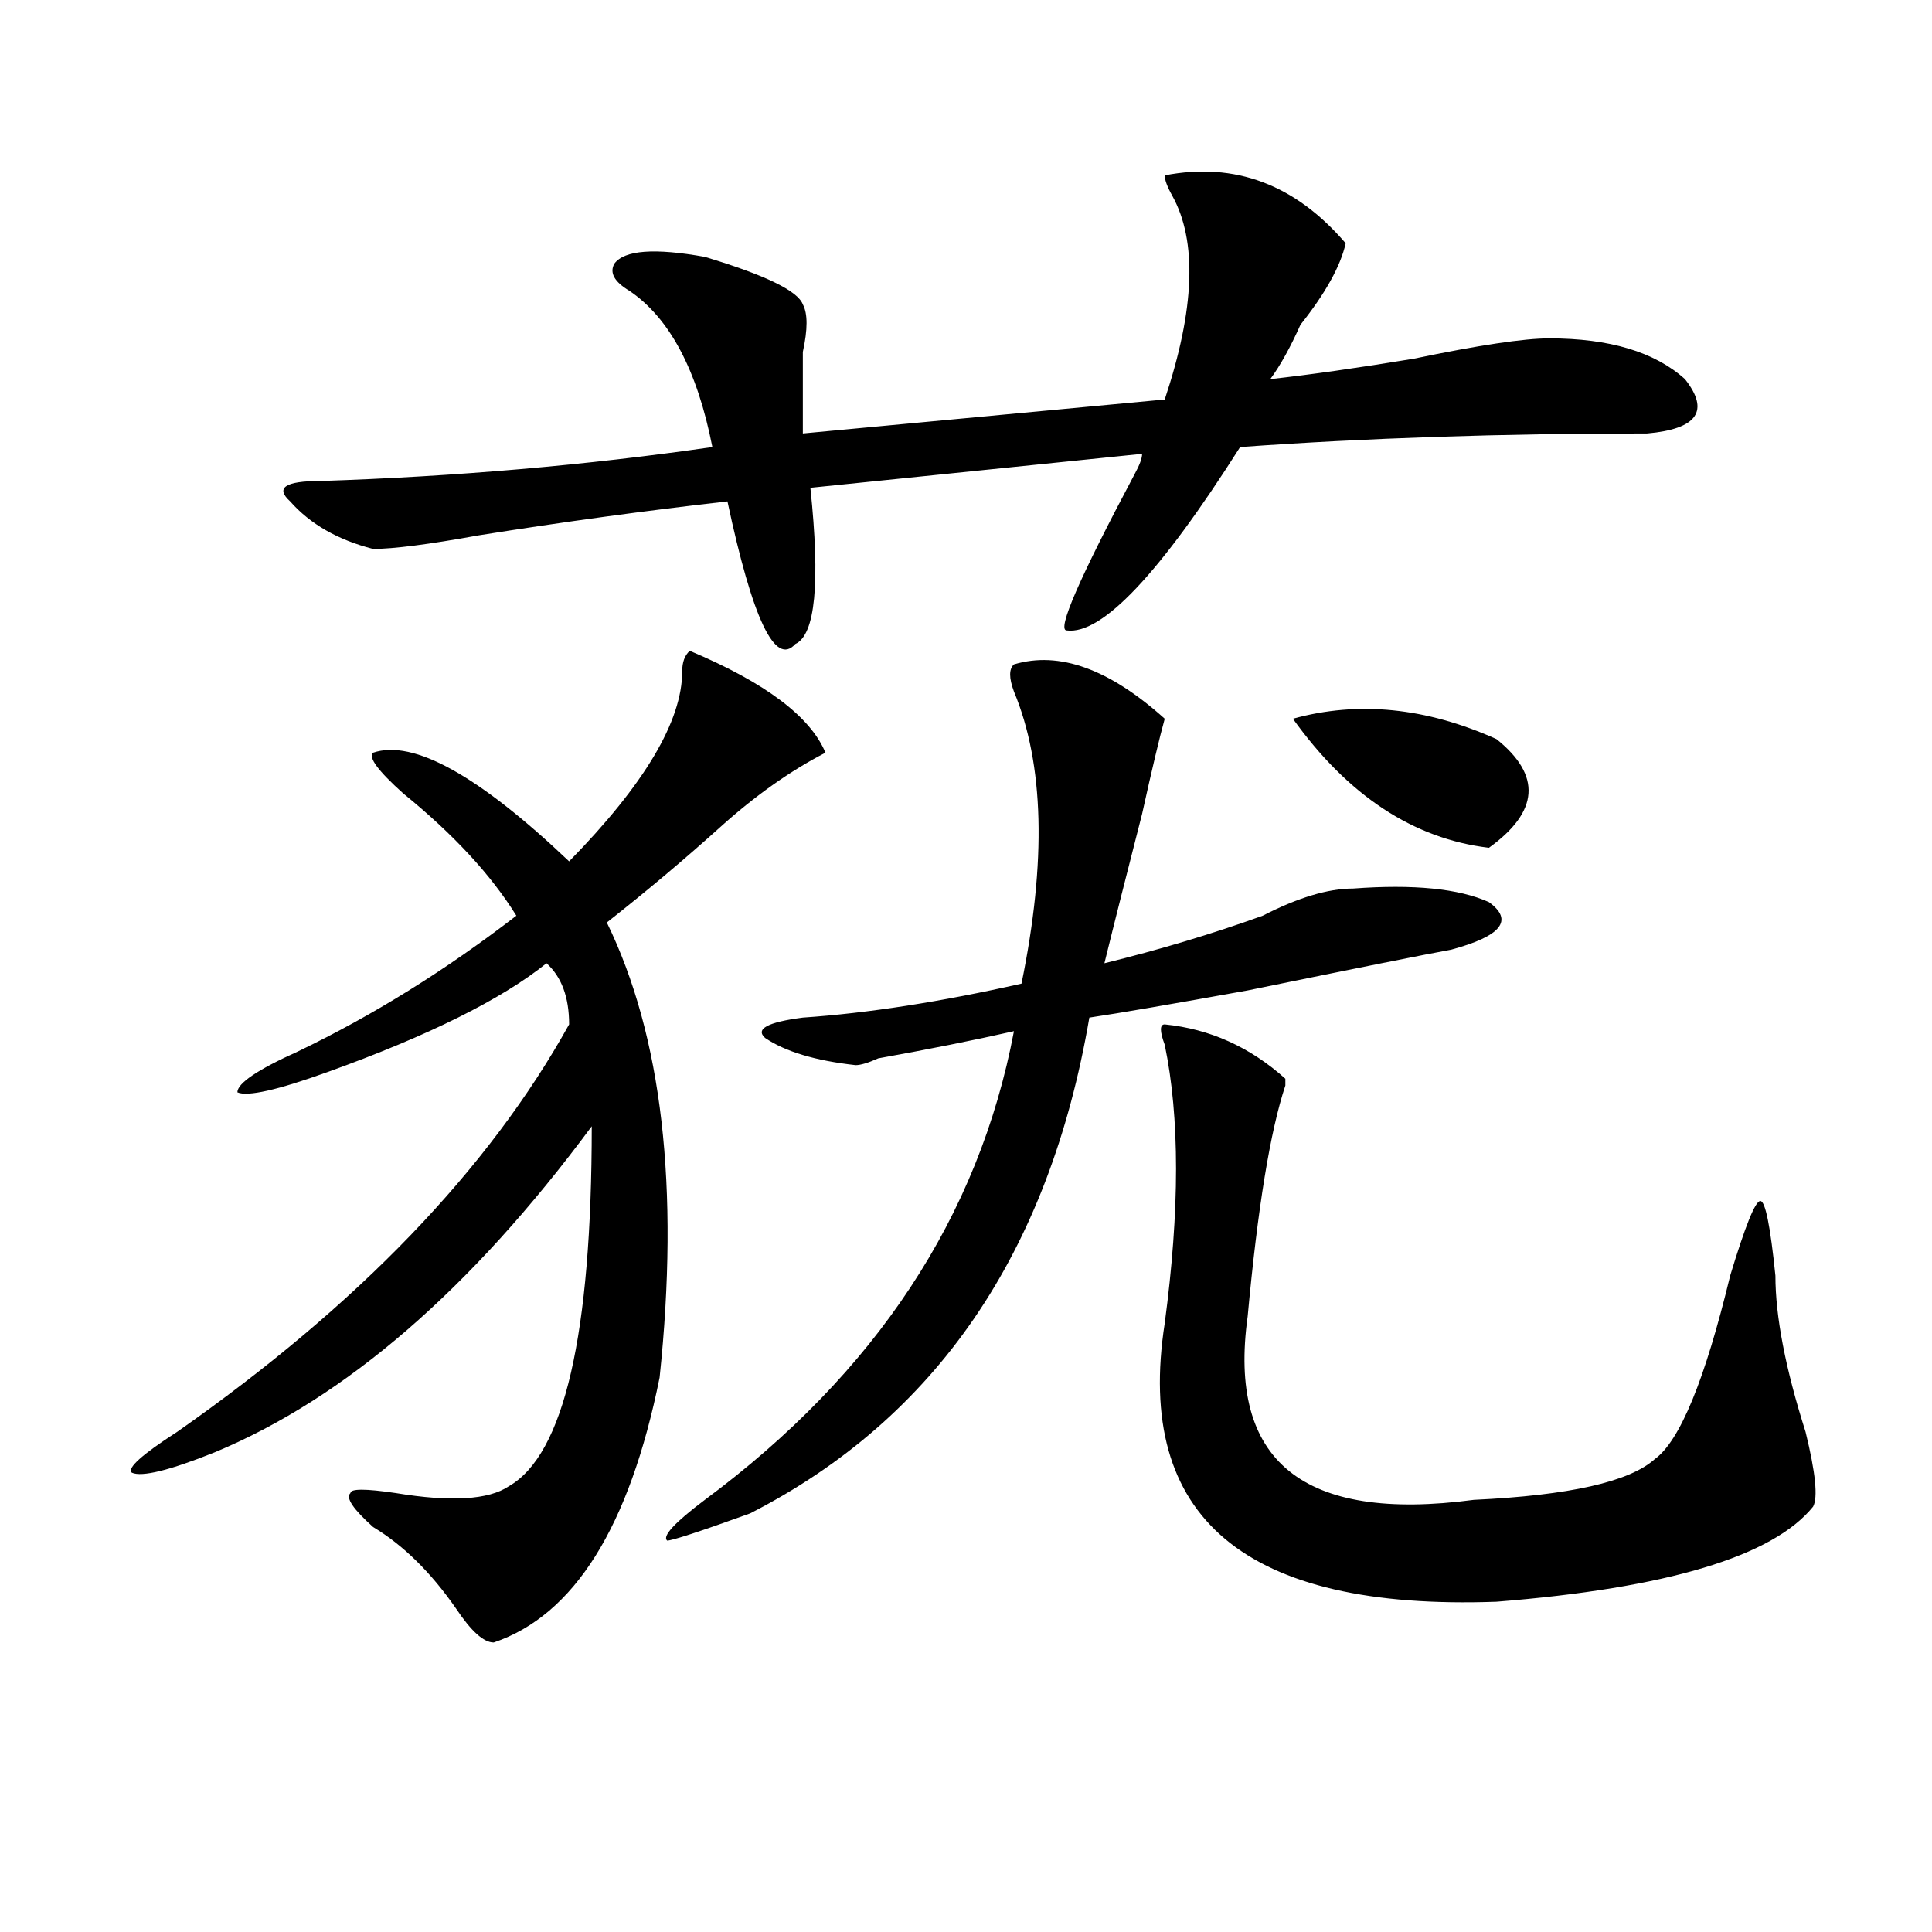 <?xml version="1.0" encoding="utf-8"?>
<!-- Generator: Adobe Illustrator 16.0.0, SVG Export Plug-In . SVG Version: 6.00 Build 0)  -->
<!DOCTYPE svg PUBLIC "-//W3C//DTD SVG 1.1//EN" "http://www.w3.org/Graphics/SVG/1.1/DTD/svg11.dtd">
<svg version="1.1" id="图层_1" xmlns="http://www.w3.org/2000/svg" xmlns:xlink="http://www.w3.org/1999/xlink" x="0px" y="0px"
	 width="1000px" height="1000px" viewBox="0 0 1000 1000" enable-background="new 0 0 1000 1000" xml:space="preserve">
<path d="M357.016,336.859c39.023,16.425,62.438,34.003,70.242,52.734c-18.231,9.394-36.462,22.303-54.633,38.672
	c-18.231,16.425-37.743,32.85-58.535,49.219c28.597,58.612,37.683,137.109,27.316,235.547
	c-15.609,77.344-44.267,123.047-85.852,137.109c-5.243,0-11.707-5.878-19.512-17.578c-13.048-18.787-27.316-32.794-42.926-42.188
	c-10.427-9.338-14.329-15.216-11.707-17.578c0-2.307,7.805-2.307,23.414,0c28.597,4.725,48.108,3.516,58.535-3.516
	c28.597-16.369,42.926-78.497,42.926-186.328c-62.438,84.375-127.497,140.625-195.117,168.75
	c-23.414,9.394-37.743,12.909-42.926,10.547c-2.622-2.307,5.183-9.338,23.414-21.094c93.656-65.588,161.276-135.9,202.922-210.938
	c0-14.063-3.902-24.609-11.707-31.641c-23.414,18.787-61.157,37.519-113.168,56.25c-26.036,9.394-41.646,12.909-46.828,10.547
	c0-4.669,10.366-11.7,31.219-21.094c39.023-18.731,76.706-42.188,113.168-70.313c-13.048-21.094-32.56-42.188-58.535-63.281
	c-13.048-11.7-18.231-18.731-15.609-21.094c20.792-7.031,54.633,11.756,101.461,56.25c39.023-39.825,58.535-72.619,58.535-98.438
	C353.113,342.737,354.394,339.222,357.016,336.859z M602.863,90.766c36.401-7.031,67.62,4.724,93.656,35.156
	c-2.622,11.755-10.427,25.817-23.414,42.188c-5.243,11.755-10.427,21.094-15.609,28.125c20.792-2.308,45.487-5.823,74.145-10.547
	c33.78-7.031,57.194-10.547,70.242-10.547c31.219,0,54.633,7.031,70.242,21.094c12.987,16.425,6.464,25.817-19.512,28.125
	c-75.485,0-145.728,2.362-210.727,7.031c-41.646,65.644-71.583,97.284-89.754,94.922c-5.243,0,6.464-26.916,35.121-80.859
	c2.562-4.669,3.902-8.185,3.902-10.547l-171.703,17.578c5.183,49.219,2.562,76.19-7.805,80.859
	c-10.427,11.756-22.134-12.854-35.121-73.828c-41.646,4.724-84.571,10.547-128.777,17.578c-26.036,4.725-44.267,7.031-54.633,7.031
	c-18.231-4.669-32.56-12.854-42.926-24.609c-7.805-7.031-2.622-10.547,15.609-10.547c70.242-2.308,137.862-8.185,202.922-17.578
	c-7.805-39.825-22.134-66.797-42.926-80.859c-7.805-4.669-10.427-9.339-7.805-14.063c5.183-7.031,20.792-8.185,46.828-3.516
	c31.219,9.394,48.108,17.578,50.73,24.609c2.562,4.724,2.562,12.909,0,24.609c0,14.063,0,28.125,0,42.188l187.313-17.578
	c15.609-46.856,16.89-82.013,3.902-105.469C604.144,96.644,602.863,93.128,602.863,90.766z M524.816,343.891
	c23.414-7.031,49.39,2.362,78.047,28.125c-2.622,9.394-6.524,25.818-11.707,49.219c-7.805,30.487-14.329,56.25-19.512,77.344
	c28.597-7.031,55.913-15.216,81.949-24.609c18.171-9.338,33.78-14.063,46.828-14.063c31.219-2.307,54.633,0,70.242,7.031
	c12.987,9.394,6.464,17.578-19.512,24.609c-13.048,2.362-48.169,9.394-105.363,21.094c-39.023,7.031-66.34,11.756-81.949,14.063
	c-20.853,121.894-79.388,207.422-175.605,256.641c-26.036,9.394-40.364,14.063-42.926,14.063
	c-2.622-2.307,3.902-9.338,19.512-21.094c88.413-65.588,141.765-146.447,159.996-242.578c-20.853,4.725-44.267,9.394-70.242,14.063
	c-5.243,2.362-9.146,3.516-11.707,3.516c-20.853-2.307-36.462-7.031-46.828-14.063c-5.243-4.669,1.28-8.185,19.512-10.547
	c33.78-2.307,71.522-8.185,113.168-17.578c12.987-63.281,11.707-113.653-3.902-151.172
	C522.194,350.922,522.194,346.253,524.816,343.891z M602.863,530.219c23.414,2.362,44.206,11.756,62.438,28.125v3.516
	c-7.805,23.456-14.329,63.281-19.512,119.531c-10.427,75.037,28.597,106.678,117.07,94.922c49.39-2.307,80.608-9.338,93.656-21.094
	c12.987-9.338,25.976-40.979,39.023-94.922c7.805-25.763,12.987-38.672,15.609-38.672c2.562,0,5.183,12.909,7.805,38.672
	c0,21.094,5.183,48.065,15.609,80.859c5.183,21.094,6.464,34.003,3.902,38.672c-20.853,25.763-75.485,42.188-163.898,49.219
	c-130.118,4.669-187.313-43.341-171.703-144.141c7.805-58.557,7.805-106.622,0-144.141
	C600.241,533.734,600.241,530.219,602.863,530.219z M774.566,382.563c23.414,18.787,22.073,37.519-3.902,56.25
	c-39.023-4.669-72.864-26.916-101.461-66.797C702.983,362.678,738.104,366.193,774.566,382.563z"/>
</svg>
